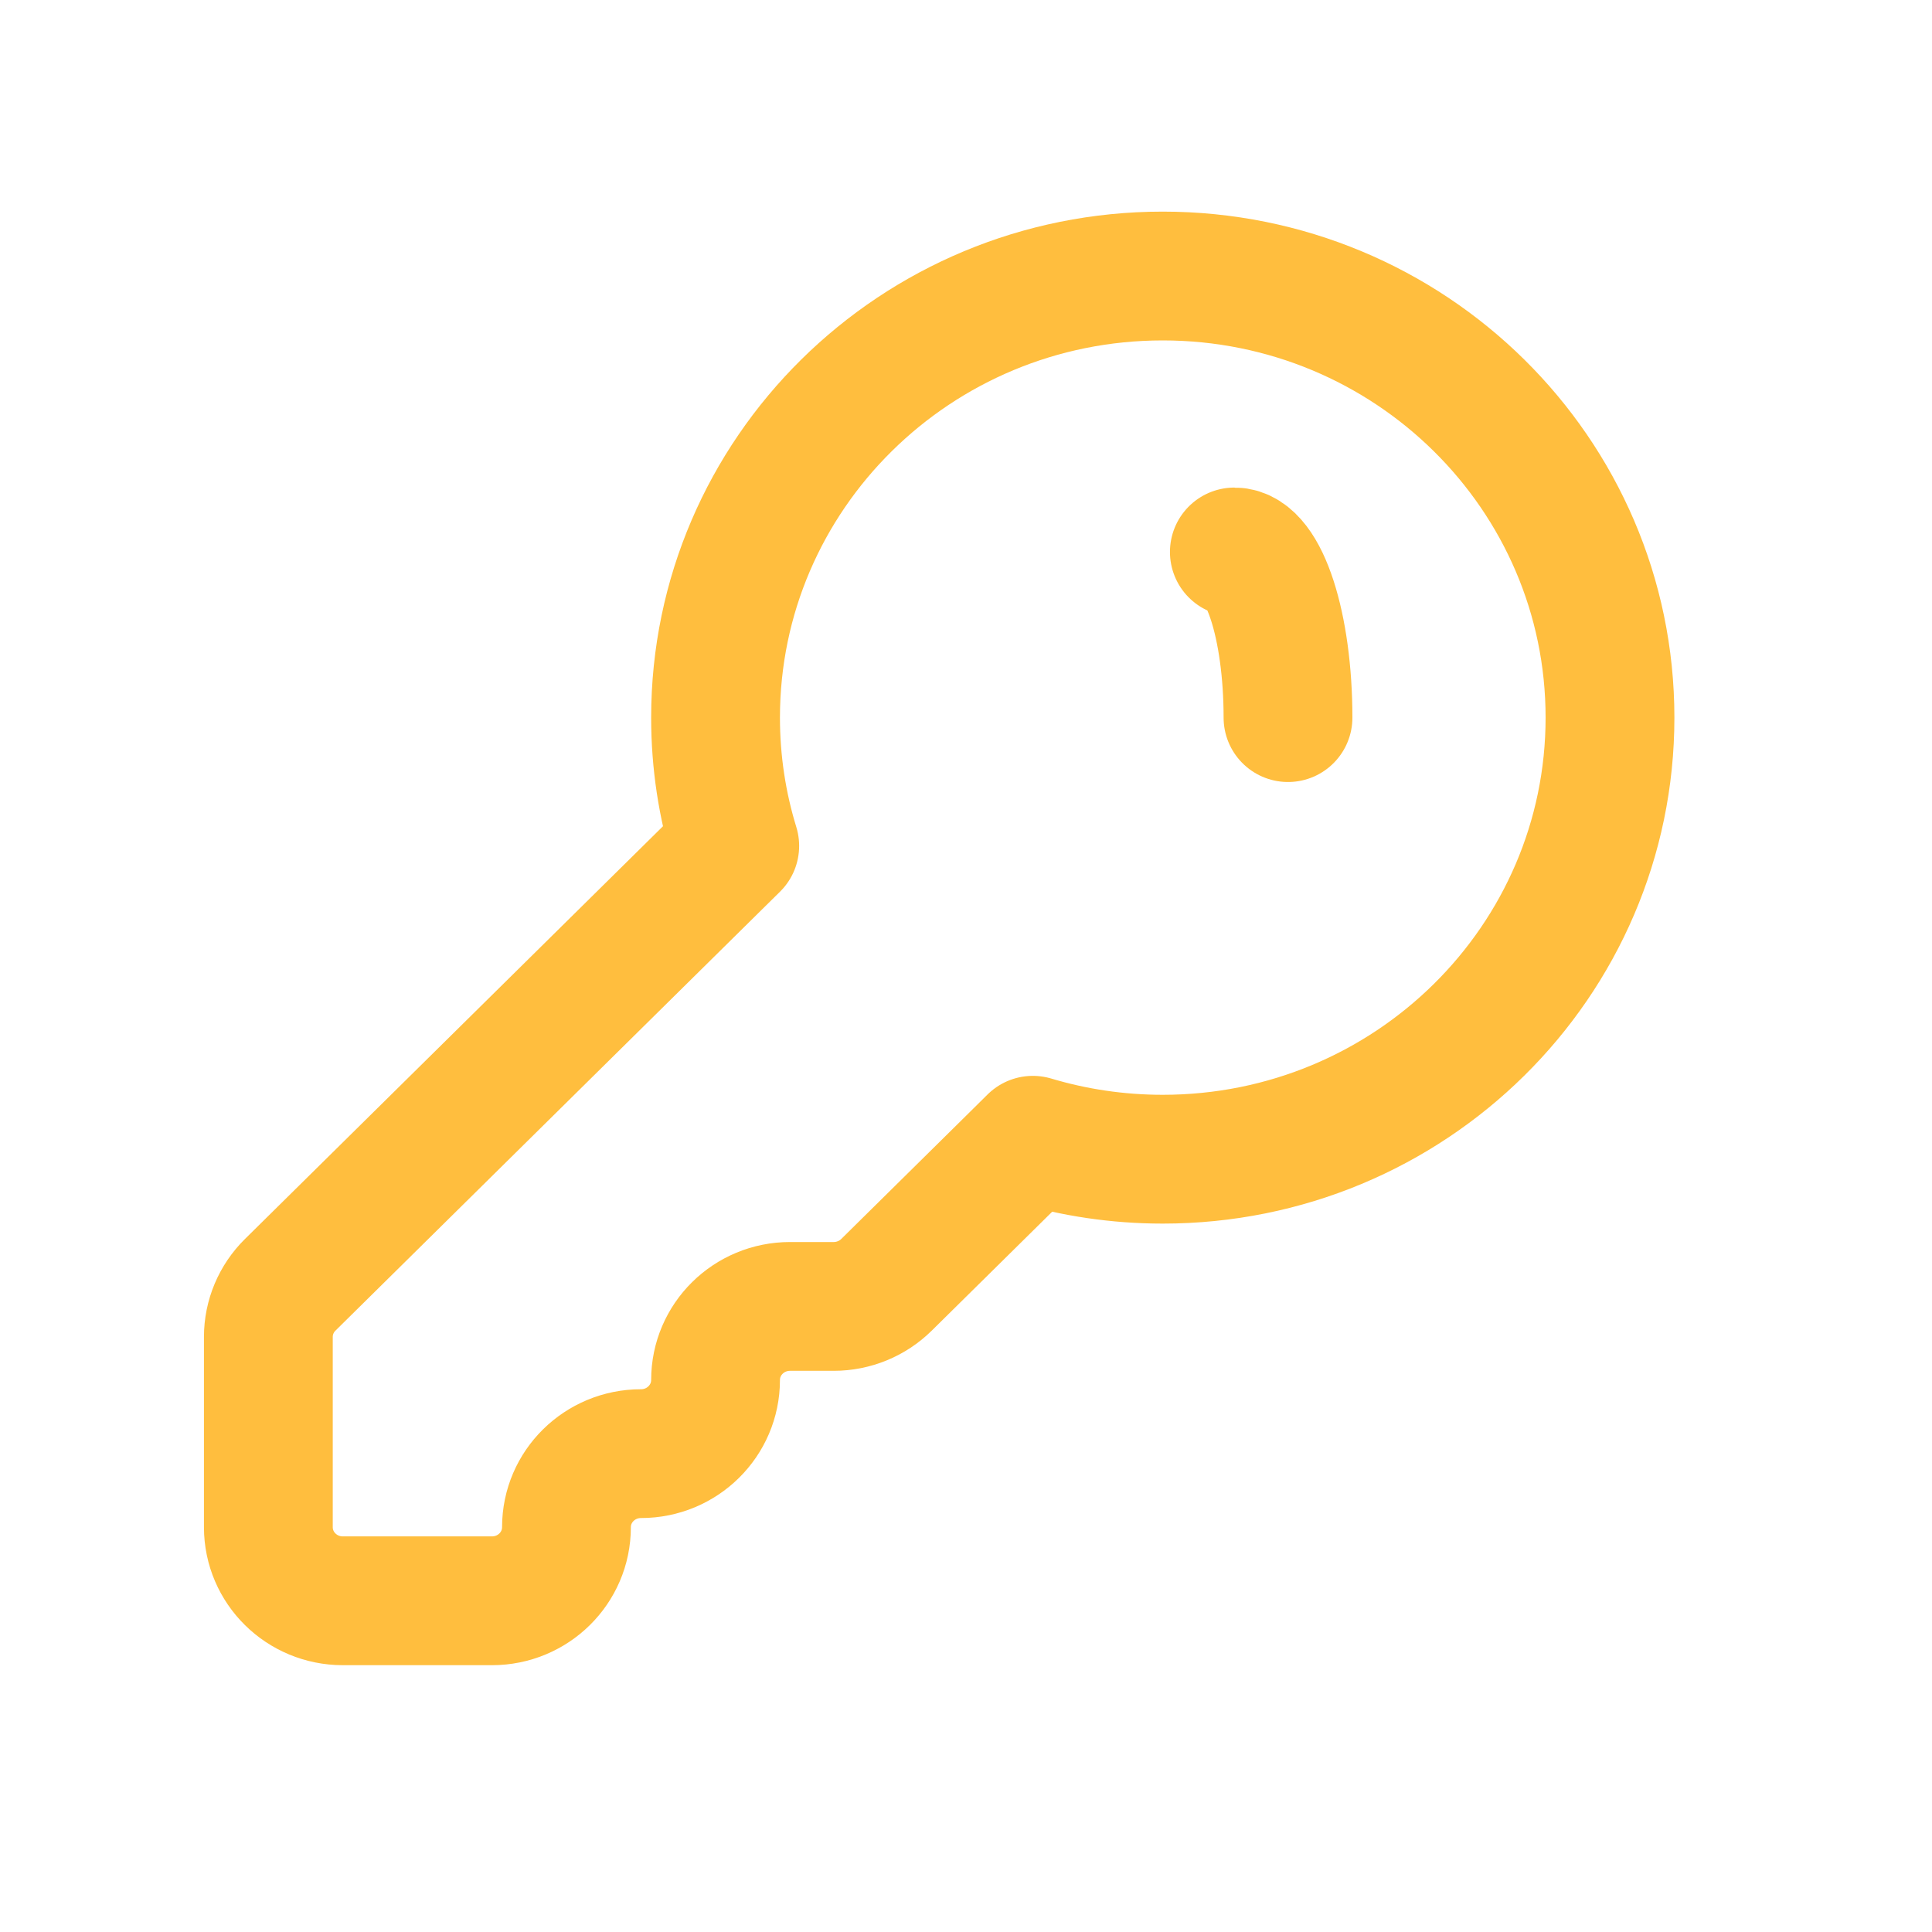 <svg width="30" height="30" viewBox="0 0 30 30" fill="none" xmlns="http://www.w3.org/2000/svg">
<path d="M18.055 18C21.891 18 25 14.93 25 11.143C25 7.356 21.891 4.286 18.055 4.286C14.22 4.286 11.111 7.356 11.111 11.143C11.111 11.836 11.215 12.505 11.409 13.135L11.111 13.429L4.506 19.951C4.289 20.165 4.167 20.456 4.167 20.759V23.714C4.167 24.346 4.685 24.857 5.324 24.857H7.639C8.278 24.857 8.796 24.346 8.796 23.714C8.796 23.083 9.314 22.572 9.954 22.572C10.593 22.572 11.111 22.06 11.111 21.429C11.111 20.797 11.629 20.286 12.268 20.286H12.947C13.253 20.286 13.548 20.165 13.765 19.951L15.741 18L16.038 17.706C16.677 17.897 17.354 18 18.055 18Z" stroke="#FFBE3E" stroke-width="2" stroke-linecap="round" stroke-linejoin="round"/>
<path d="M20 11.143C20 9.723 19.627 8.571 19.167 8.571" stroke="#FFBE3E" stroke-width="2" stroke-linecap="round" stroke-linejoin="round"/>
</svg>
